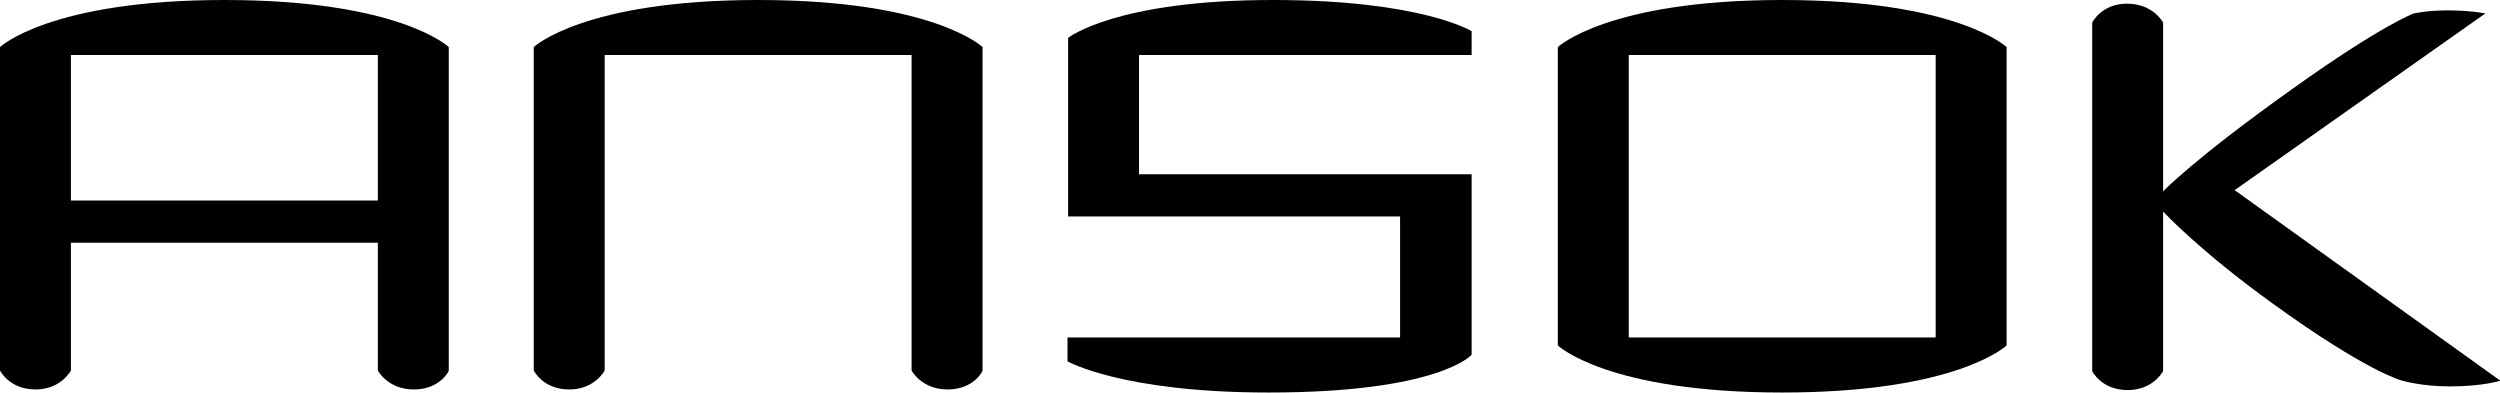 <?xml version="1.0" encoding="utf-8"?>
<!-- Generator: Adobe Illustrator 27.4.1, SVG Export Plug-In . SVG Version: 6.00 Build 0)  -->
<svg version="1.1" id="レイヤー_1" xmlns="http://www.w3.org/2000/svg" xmlns:xlink="http://www.w3.org/1999/xlink" x="0px"
	 y="0px" viewBox="0 0 408.9 64.2" style="enable-background:new 0 0 408.9 64.2;" xml:space="preserve">
<g>
	<path d="M67.7,63.7c-4.3,0-5.9-3.1-5.9-3.1V39.7H11.6v20.9c0,0-1.6,3.1-5.8,3.1c-4.3,0-5.8-3.1-5.8-3.1V7.7C0,7.7,8.1,0,36.7,0
		c28.7,0,36.7,7.7,36.7,7.7v52.9C73.5,60.6,72,63.7,67.7,63.7z M61.8,9H11.6v23.8h50.2C61.8,32.8,61.8,9,61.8,9z"/>
	<path d="M155,63.7c-4.3,0-5.9-3.1-5.9-3.1V9H98.9v51.6c0,0-1.6,3.1-5.8,3.1c-4.3,0-5.8-3.1-5.8-3.1V7.7c0,0,8.1-7.7,36.7-7.7
		c28.7,0,36.7,7.7,36.7,7.7v52.9C160.8,60.6,159.3,63.7,155,63.7z"/>
	<path d="M207.5,64.2c-24,0-32.9-5.1-32.9-5.1v-3.9H229V35.4h-54.3V6.2c0,0,7.7-6.2,33.5-6.2c24.3,0,32.5,5.1,32.5,5.1V9h-54.4v19.5
		h54.4V58C240.7,58.1,235.2,64.2,207.5,64.2z"/>
	<path d="M291.5,64.2c-28.7,0-36.7-7.7-36.7-7.7V7.7c0,0,8.1-7.7,36.7-7.7s36.7,7.7,36.7,7.7v48.8C328.2,56.5,320.2,64.2,291.5,64.2
		z M316.6,9h-50.2v46.2h50.2V9z"/>
	<path d="M400.6,63.2c-4.7,0-7.9-1-7.9-1s-5.7-1.5-20.9-12.5c-12.1-8.7-18-15.1-18-15.1v26.1c0,0-1.6,3.1-5.8,3.1
		c-4.3,0-5.8-3.1-5.8-3.1v-57c0,0,1.5-3.1,5.7-3.1c4.3,0,5.9,3.1,5.9,3.1v27.6c0,0,4.9-5.2,21.2-16.8C389.7,4,394.8,2.2,394.8,2.2
		s2.1-0.5,5.5-0.5c3.8,0,6.2,0.5,6.2,0.5l-41,28.9L409,62.3C408.9,62.2,406.5,63.2,400.6,63.2z"/>
</g>
</svg>
